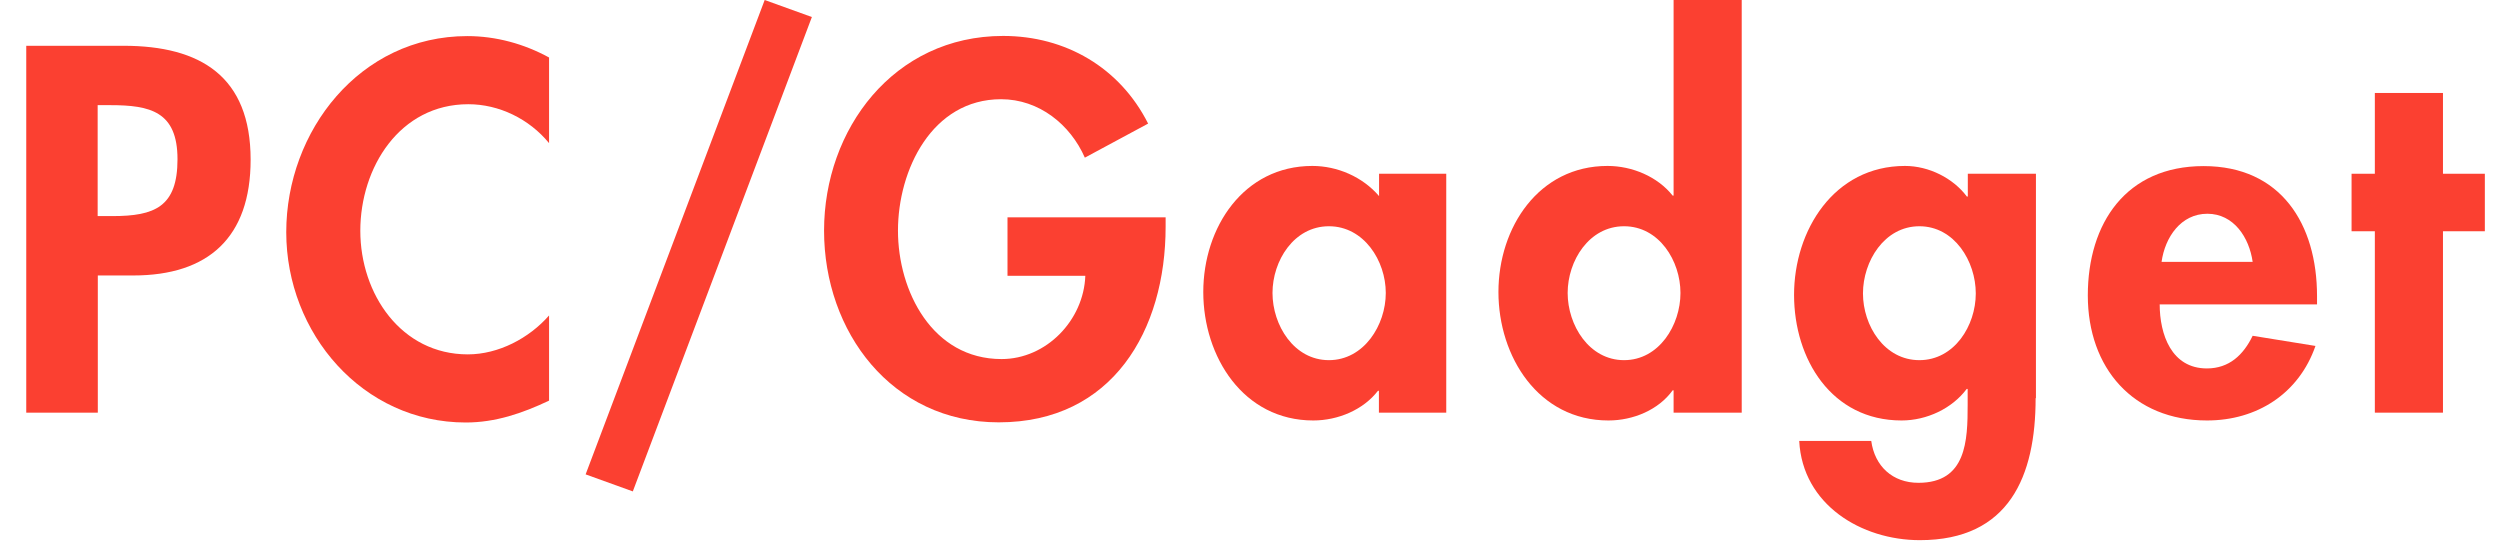 <?xml version="1.0" encoding="UTF-8"?><svg id="b" xmlns="http://www.w3.org/2000/svg" viewBox="0 0 160 34.63"><defs><style>.d{fill:#fb4031;}</style></defs><g id="c"><g><path class="d" d="M6.26,26.41H1.68V2.93H7.91c4.92,0,8.13,1.96,8.13,7.29,0,4.98-2.71,7.41-7.51,7.41h-2.27v8.78Zm0-12.58h.93c2.71,0,4.17-.59,4.17-3.64s-1.74-3.46-4.3-3.46h-.81v7.1Z"/><path class="d" d="M35.14,9.16c-1.28-1.56-3.21-2.49-5.17-2.49-4.39,0-6.91,4.05-6.91,8.1s2.62,7.91,6.88,7.91c1.96,0,3.92-1.03,5.2-2.49v5.45c-1.71,.81-3.43,1.4-5.33,1.4-6.6,0-11.49-5.7-11.49-12.18S23.03,2.31,29.91,2.31c1.84,0,3.64,.5,5.23,1.37v5.48Z"/><path class="d" d="M51.96,1.09l-11.46,30.36-3.02-1.09L48.94,0l3.02,1.09Z"/><path class="d" d="M74.6,13.92v.59c0,6.63-3.4,12.52-10.68,12.52-6.85,0-11.18-5.79-11.18-12.27s4.45-12.46,11.46-12.46c3.99,0,7.47,2.02,9.28,5.61l-4.05,2.18c-.93-2.12-2.93-3.74-5.36-3.74-4.42,0-6.6,4.52-6.6,8.41s2.21,8.22,6.63,8.22c2.87,0,5.26-2.49,5.36-5.33h-4.98v-3.74h10.12Z"/><path class="d" d="M92.55,26.41h-4.3v-1.4h-.06c-.93,1.21-2.55,1.9-4.14,1.9-4.48,0-7.04-4.08-7.04-8.22s2.58-8.07,6.98-8.07c1.59,0,3.21,.69,4.27,1.93v-1.43h4.3v15.29Zm-3.86-7.66c0-2.06-1.4-4.27-3.64-4.27s-3.61,2.21-3.61,4.27,1.37,4.3,3.61,4.3,3.64-2.24,3.64-4.3Z"/><path class="d" d="M107.11,24.98h-.06c-.9,1.25-2.52,1.93-4.11,1.93-4.48,0-7.04-4.08-7.04-8.22s2.58-8.07,6.98-8.07c1.59,0,3.21,.69,4.17,1.9h.06V0h4.36V26.41h-4.36v-1.43Zm.44-6.23c0-2.06-1.37-4.27-3.61-4.27s-3.61,2.21-3.61,4.27,1.37,4.3,3.61,4.3,3.61-2.24,3.61-4.3Z"/><path class="d" d="M130.28,25.48c0,4.98-1.68,9.09-7.41,9.09-3.74,0-7.51-2.27-7.72-6.35h4.61c.22,1.62,1.37,2.68,3.02,2.68,3.08,0,3.15-2.71,3.15-5.01v-1h-.06c-.93,1.25-2.55,2.02-4.17,2.02-4.48,0-6.88-3.92-6.88-8.04s2.55-8.25,7.1-8.25c1.53,0,3.08,.78,3.96,1.96h.06v-1.46h4.36v14.36Zm-3.83-6.7c0-2.06-1.37-4.3-3.61-4.3s-3.61,2.24-3.61,4.3,1.37,4.27,3.61,4.27,3.61-2.21,3.61-4.27Z"/><path class="d" d="M138.22,19.47c0,1.93,.75,4.11,3.02,4.11,1.43,0,2.34-.87,2.93-2.09l4.02,.65c-1.06,3.05-3.74,4.77-6.94,4.77-4.73,0-7.63-3.36-7.63-8s2.46-8.28,7.41-8.28,7.26,3.71,7.26,8.32v.53h-10.06Zm5.95-2.71c-.22-1.56-1.21-3.08-2.9-3.08s-2.71,1.5-2.93,3.08h5.82Z"/><path class="d" d="M156.35,26.41h-4.36V14.8h-1.49v-3.68h1.49V5.95h4.36v5.17h2.68v3.68h-2.68v11.62Z"/></g></g></svg>